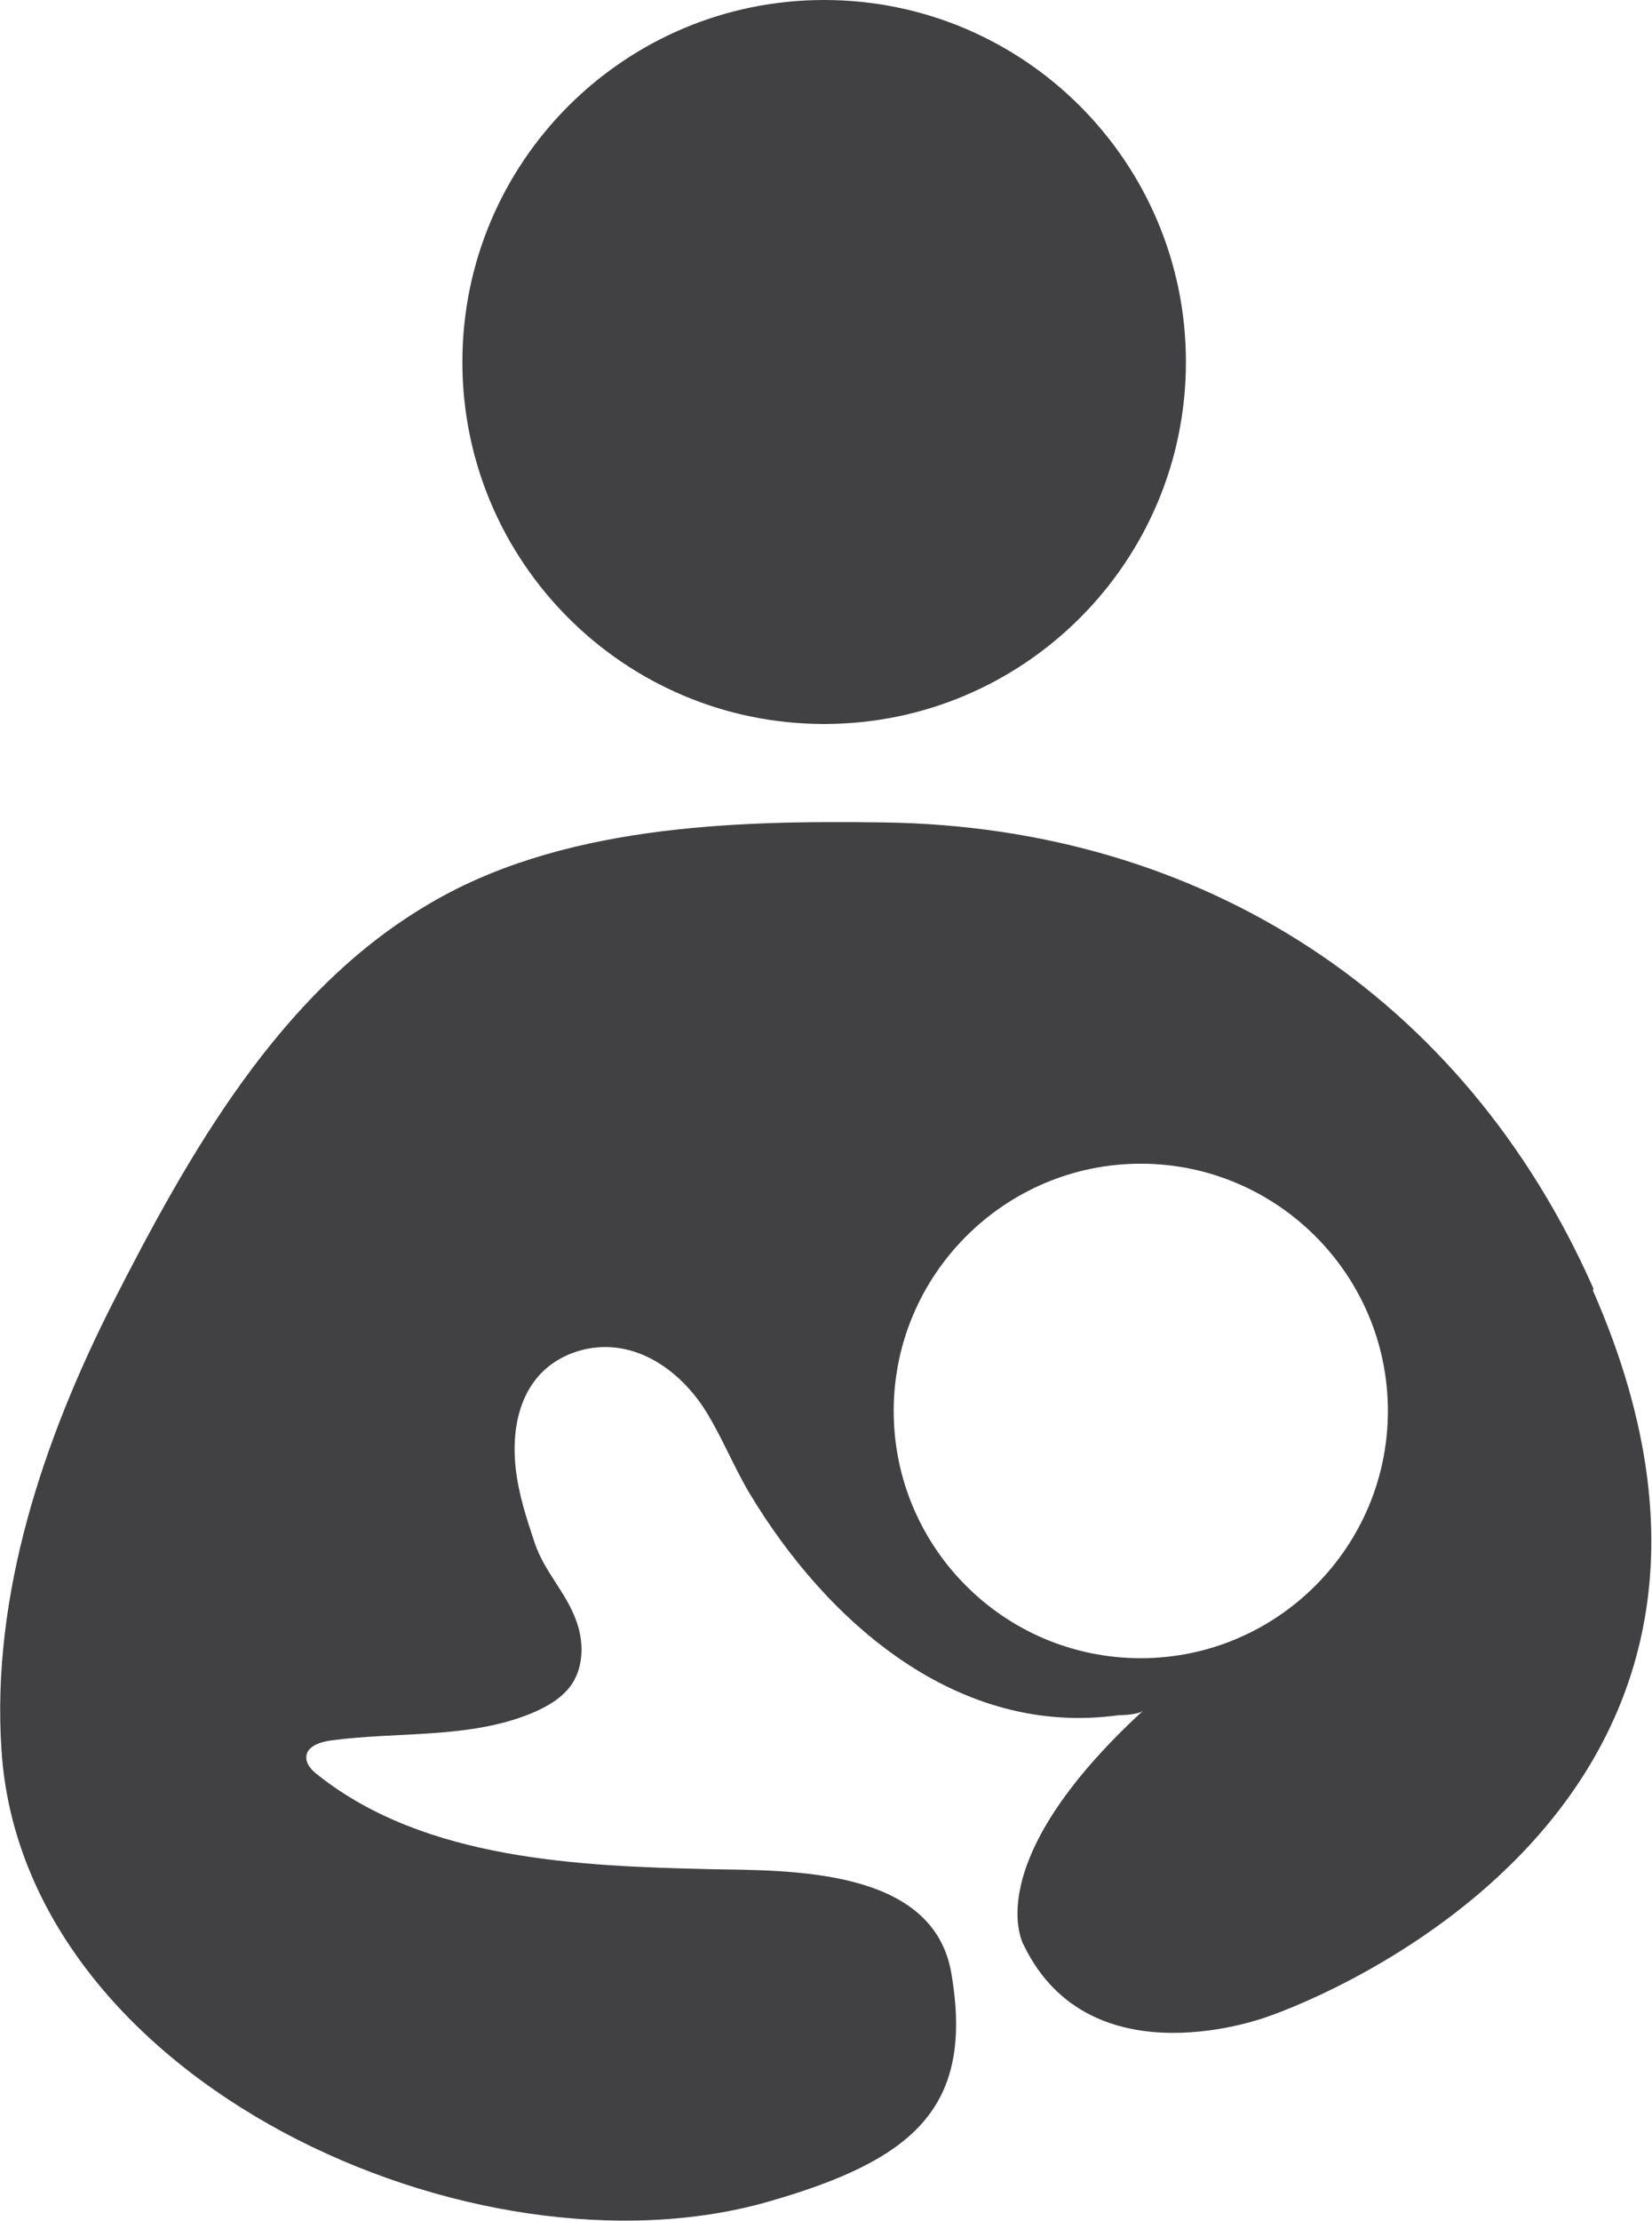<?xml version="1.0" encoding="UTF-8"?>
<svg width="22.33" height="30" id="Layer_2" xmlns="http://www.w3.org/2000/svg" viewBox="0 0 22.33 30">
    <g id="_レイヤー_1">
        <path
            d="M11.14,9.78c2.7,0,4.89-2.19,4.89-4.89S13.84,0,11.14,0s-4.89,2.19-4.89,4.89,2.19,4.89,4.89,4.89Z"
            style="fill:#414042;" />
        <path
            d="M21.54,17.41c-1.75-3.96-5.3-6.24-9.59-6.3-2.05-.03-4.4.04-6.2,1.13-1.98,1.18-3.2,3.35-4.22,5.35C.59,19.44-.12,21.54.02,23.64c.29,4.49,6.4,7.24,10.37,6.1,1.95-.56,2.78-1.26,2.47-3.08-.24-1.43-2.17-1.39-3.25-1.41-1.76-.04-3.86-.12-5.31-1.27-.08-.06-.16-.14-.16-.24,0-.15.19-.21.34-.23.9-.12,1.85-.02,2.69-.36.22-.09.43-.21.56-.4.17-.26.16-.6.05-.88-.14-.37-.42-.64-.55-1.02-.11-.33-.22-.66-.26-1.02-.07-.64.11-1.3.76-1.55.72-.27,1.4.15,1.79.75.23.36.39.77.61,1.14,1.05,1.75,2.82,3.3,4.99,3,.07,0,.27-.01.33-.06-2.26,2.08-1.61,3.17-1.61,3.17.91,1.87,3.3.96,3.3.96,0,0,7.6-2.52,4.39-9.81ZM15.42,22.4c-1.85,0-3.34-1.5-3.34-3.34s1.5-3.34,3.34-3.34,3.34,1.5,3.34,3.34-1.5,3.34-3.34,3.34Z"
            style="fill:#414042;" />
    </g>
</svg>
